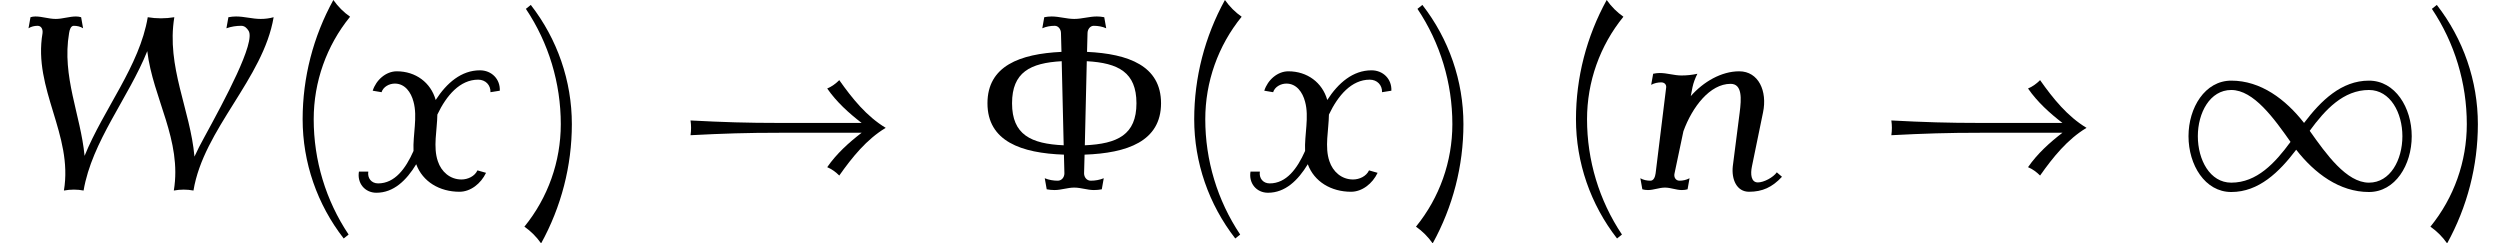 <?xml version='1.0' encoding='UTF-8'?>
<!-- This file was generated by dvisvgm 2.13.3 -->
<svg version='1.1' xmlns='http://www.w3.org/2000/svg' xmlns:xlink='http://www.w3.org/1999/xlink' width='110.933pt' height='10.8pt' viewBox='70.735 60.342 110.933 10.8'>
<defs>
<path id='g0-33' d='M9.916-2.727C9.065-3.24 8.433-4.025 7.855-4.844C7.702-4.691 7.527-4.56 7.32-4.473C7.735-3.873 8.28-3.382 8.847-2.945H5.215C3.753-2.945 2.716-2.978 1.255-3.055C1.287-2.836 1.287-2.618 1.255-2.4C2.716-2.476 3.753-2.509 5.215-2.509H8.847C8.28-2.073 7.735-1.582 7.32-.982C7.527-.895 7.702-.764 7.855-.611C8.433-1.429 9.065-2.215 9.916-2.727Z'/>
<path id='g0-49' d='M10.407-2.356C10.407-3.622 9.676-4.822 8.509-4.822C7.287-4.822 6.382-3.938 5.629-2.945C4.811-3.993 3.709-4.822 2.4-4.822C1.233-4.822 .502-3.622 .502-2.356C.502-1.08 1.233 .12 2.4 .12C3.622 .12 4.527-.764 5.28-1.756C6.098-.709 7.2 .12 8.509 .12C9.676 .12 10.407-1.08 10.407-2.356ZM9.993-2.356C9.993-1.309 9.458-.295 8.509-.295C7.516-.295 6.611-1.56 5.88-2.596C6.567-3.535 7.375-4.407 8.509-4.407C9.458-4.407 9.993-3.393 9.993-2.356ZM5.029-2.105C4.342-1.167 3.535-.295 2.4-.295C1.451-.295 .916-1.309 .916-2.356C.916-3.393 1.451-4.407 2.4-4.407C3.393-4.407 4.298-3.142 5.029-2.105Z'/>
<path id='g1-87' d='M12.142-7.636C11.945-7.582 11.76-7.56 11.564-7.56C11.193-7.56 10.844-7.669 10.473-7.669C10.364-7.669 10.255-7.658 10.135-7.636L10.047-7.145C10.265-7.222 10.484-7.255 10.702-7.255C10.855-7.255 10.953-7.156 11.029-7.036C11.356-6.535 9.971-3.971 9.055-2.291C8.902-2.018 8.76-1.735 8.629-1.451C8.444-3.535 7.375-5.444 7.735-7.636C7.342-7.571 6.938-7.571 6.556-7.636C6.196-5.476 4.593-3.556 3.753-1.484C3.578-3.305 2.738-5.007 3.065-6.927C3.087-7.08 3.142-7.255 3.273-7.255C3.425-7.255 3.567-7.222 3.687-7.145L3.6-7.636C3.524-7.658 3.447-7.669 3.371-7.669C3.076-7.669 2.771-7.56 2.476-7.56C2.16-7.56 1.876-7.669 1.571-7.669C1.495-7.669 1.418-7.658 1.353-7.636L1.265-7.145C1.385-7.222 1.527-7.255 1.669-7.255C1.833-7.255 1.909-7.102 1.887-6.927C1.462-4.44 3.251-2.433 2.836 .055C3.131 0 3.436 0 3.709 .055C4.08-2.127 5.695-4.047 6.535-6.131C6.785-4.036 8.084-2.182 7.713 .055C8.007 0 8.302 0 8.585 .055C9.033-2.673 11.684-4.909 12.142-7.636Z'/>
<path id='g1-110' d='M6.709-.556L6.48-.753C6.316-.524 5.902-.305 5.64-.305C5.335-.305 5.302-.676 5.378-1.025L5.869-3.415C6.065-4.353 5.673-5.236 4.811-5.236C4.025-5.236 3.229-4.778 2.662-4.135L2.738-4.527C2.782-4.735 2.858-4.931 2.956-5.127C2.716-5.073 2.476-5.051 2.247-5.051C1.92-5.051 1.615-5.16 1.287-5.16C1.189-5.16 1.091-5.149 .993-5.127L.905-4.636C1.047-4.713 1.2-4.745 1.353-4.745C1.484-4.745 1.582-4.658 1.571-4.527L1.102-.709C1.08-.545 1.015-.382 .873-.382C.709-.382 .556-.415 .425-.491L.513 0C.589 .022 .676 .033 .764 .033C1.015 .033 1.265-.076 1.516-.076C1.778-.076 2.007 .033 2.269 .033C2.356 .033 2.444 .022 2.52 0L2.607-.491C2.465-.415 2.313-.382 2.16-.382C1.996-.382 1.898-.535 1.942-.709L2.335-2.575C2.727-3.655 3.513-4.68 4.429-4.68C4.953-4.68 4.909-4.015 4.833-3.415L4.527-1.025C4.462-.436 4.702 .109 5.247 .109C5.836 .109 6.273-.087 6.709-.556Z'/>
<path id='g1-120' d='M6.316-4.375C6.338-4.887 5.956-5.28 5.433-5.28C4.615-5.28 3.96-4.724 3.469-3.96V-3.971C3.251-4.735 2.585-5.236 1.745-5.236C1.265-5.236 .829-4.855 .676-4.375L1.069-4.309C1.145-4.549 1.407-4.691 1.658-4.691C2.105-4.691 2.378-4.309 2.487-3.884C2.673-3.207 2.455-2.422 2.487-1.702C2.138-.916 1.658-.262 .916-.262C.622-.262 .436-.491 .48-.785H.065C-.022-.273 .327 .153 .84 .153C1.604 .153 2.171-.393 2.607-1.113C2.891-.338 3.644 .109 4.527 .109C5.018 .109 5.476-.251 5.705-.731L5.324-.84C5.204-.578 4.898-.436 4.615-.436C4.102-.436 3.72-.785 3.567-1.244C3.349-1.876 3.535-2.618 3.545-3.316C3.949-4.167 4.549-4.865 5.356-4.865C5.684-4.865 5.913-4.625 5.902-4.309L6.316-4.375Z'/>
<path id='g2-8' d='M8.193-3.818C8.193-5.476 6.753-6.011 4.909-6.098L4.931-6.927C4.931-7.102 5.051-7.255 5.204-7.255C5.4-7.255 5.585-7.222 5.76-7.145L5.673-7.636C5.564-7.658 5.455-7.669 5.345-7.669C5.007-7.669 4.68-7.56 4.342-7.56S3.676-7.669 3.338-7.669C3.229-7.669 3.12-7.658 3.011-7.636L2.924-7.145C3.098-7.222 3.284-7.255 3.48-7.255C3.633-7.255 3.753-7.102 3.753-6.927L3.775-6.098C1.931-6.011 .491-5.476 .491-3.818C.491-2.127 1.996-1.604 3.884-1.538L3.905-.709C3.905-.535 3.785-.382 3.611-.382C3.415-.382 3.218-.415 3.033-.491L3.12 0C3.24 .022 3.349 .033 3.469 .033C3.764 .033 4.047-.076 4.342-.076S4.92 .033 5.215 .033C5.335 .033 5.444 .022 5.564 0L5.651-.491C5.465-.415 5.269-.382 5.073-.382C4.898-.382 4.778-.535 4.778-.709L4.8-1.538C6.687-1.604 8.193-2.127 8.193-3.818ZM7.102-3.818C7.102-2.422 6.262-2.018 4.811-1.953L4.898-5.684C6.295-5.607 7.102-5.193 7.102-3.818ZM3.873-1.953C2.422-2.018 1.582-2.422 1.582-3.818C1.582-5.193 2.389-5.607 3.785-5.684L3.873-1.953Z'/>
<path id='g2-40' d='M3.087-7.658C2.804-7.855 2.553-8.105 2.345-8.4C1.451-6.775 .982-4.964 .982-3.109C.982-1.189 1.625 .665 2.804 2.182L3.022 2.007C2.007 .491 1.473-1.287 1.473-3.109C1.473-4.767 2.04-6.371 3.087-7.658Z'/>
<path id='g2-41' d='M2.433-2.891C2.433-4.811 1.789-6.665 .611-8.182L.393-8.007C1.407-6.491 1.942-4.713 1.942-2.891C1.942-1.233 1.375 .371 .327 1.658C.611 1.855 .862 2.105 1.069 2.4C1.964 .775 2.433-1.036 2.433-2.891Z'/>
</defs>
<g id='page1'>
<use x='70.735' y='68.742' xlink:href='#g1-87'/>
<use x='83.182' y='68.742' xlink:href='#g2-40'/>
<use x='86.597' y='68.742' xlink:href='#g1-120'/>
<use x='93.677' y='68.742' xlink:href='#g2-41'/>
<use x='100.121' y='68.742' xlink:href='#g0-33'/>
<use x='114.061' y='68.742' xlink:href='#g2-8'/>
<use x='122.744' y='68.742' xlink:href='#g2-40'/>
<use x='126.159' y='68.742' xlink:href='#g1-120'/>
<use x='133.239' y='68.742' xlink:href='#g2-41'/>
<use x='139.684' y='68.742' xlink:href='#g2-40'/>
<use x='143.098' y='68.742' xlink:href='#g1-110'/>
<use x='153.405' y='68.742' xlink:href='#g0-33'/>
<use x='167.344' y='68.742' xlink:href='#g0-49'/>
<use x='178.253' y='68.742' xlink:href='#g2-41'/>
</g>
</svg><!--Rendered by QuickLaTeX.com-->